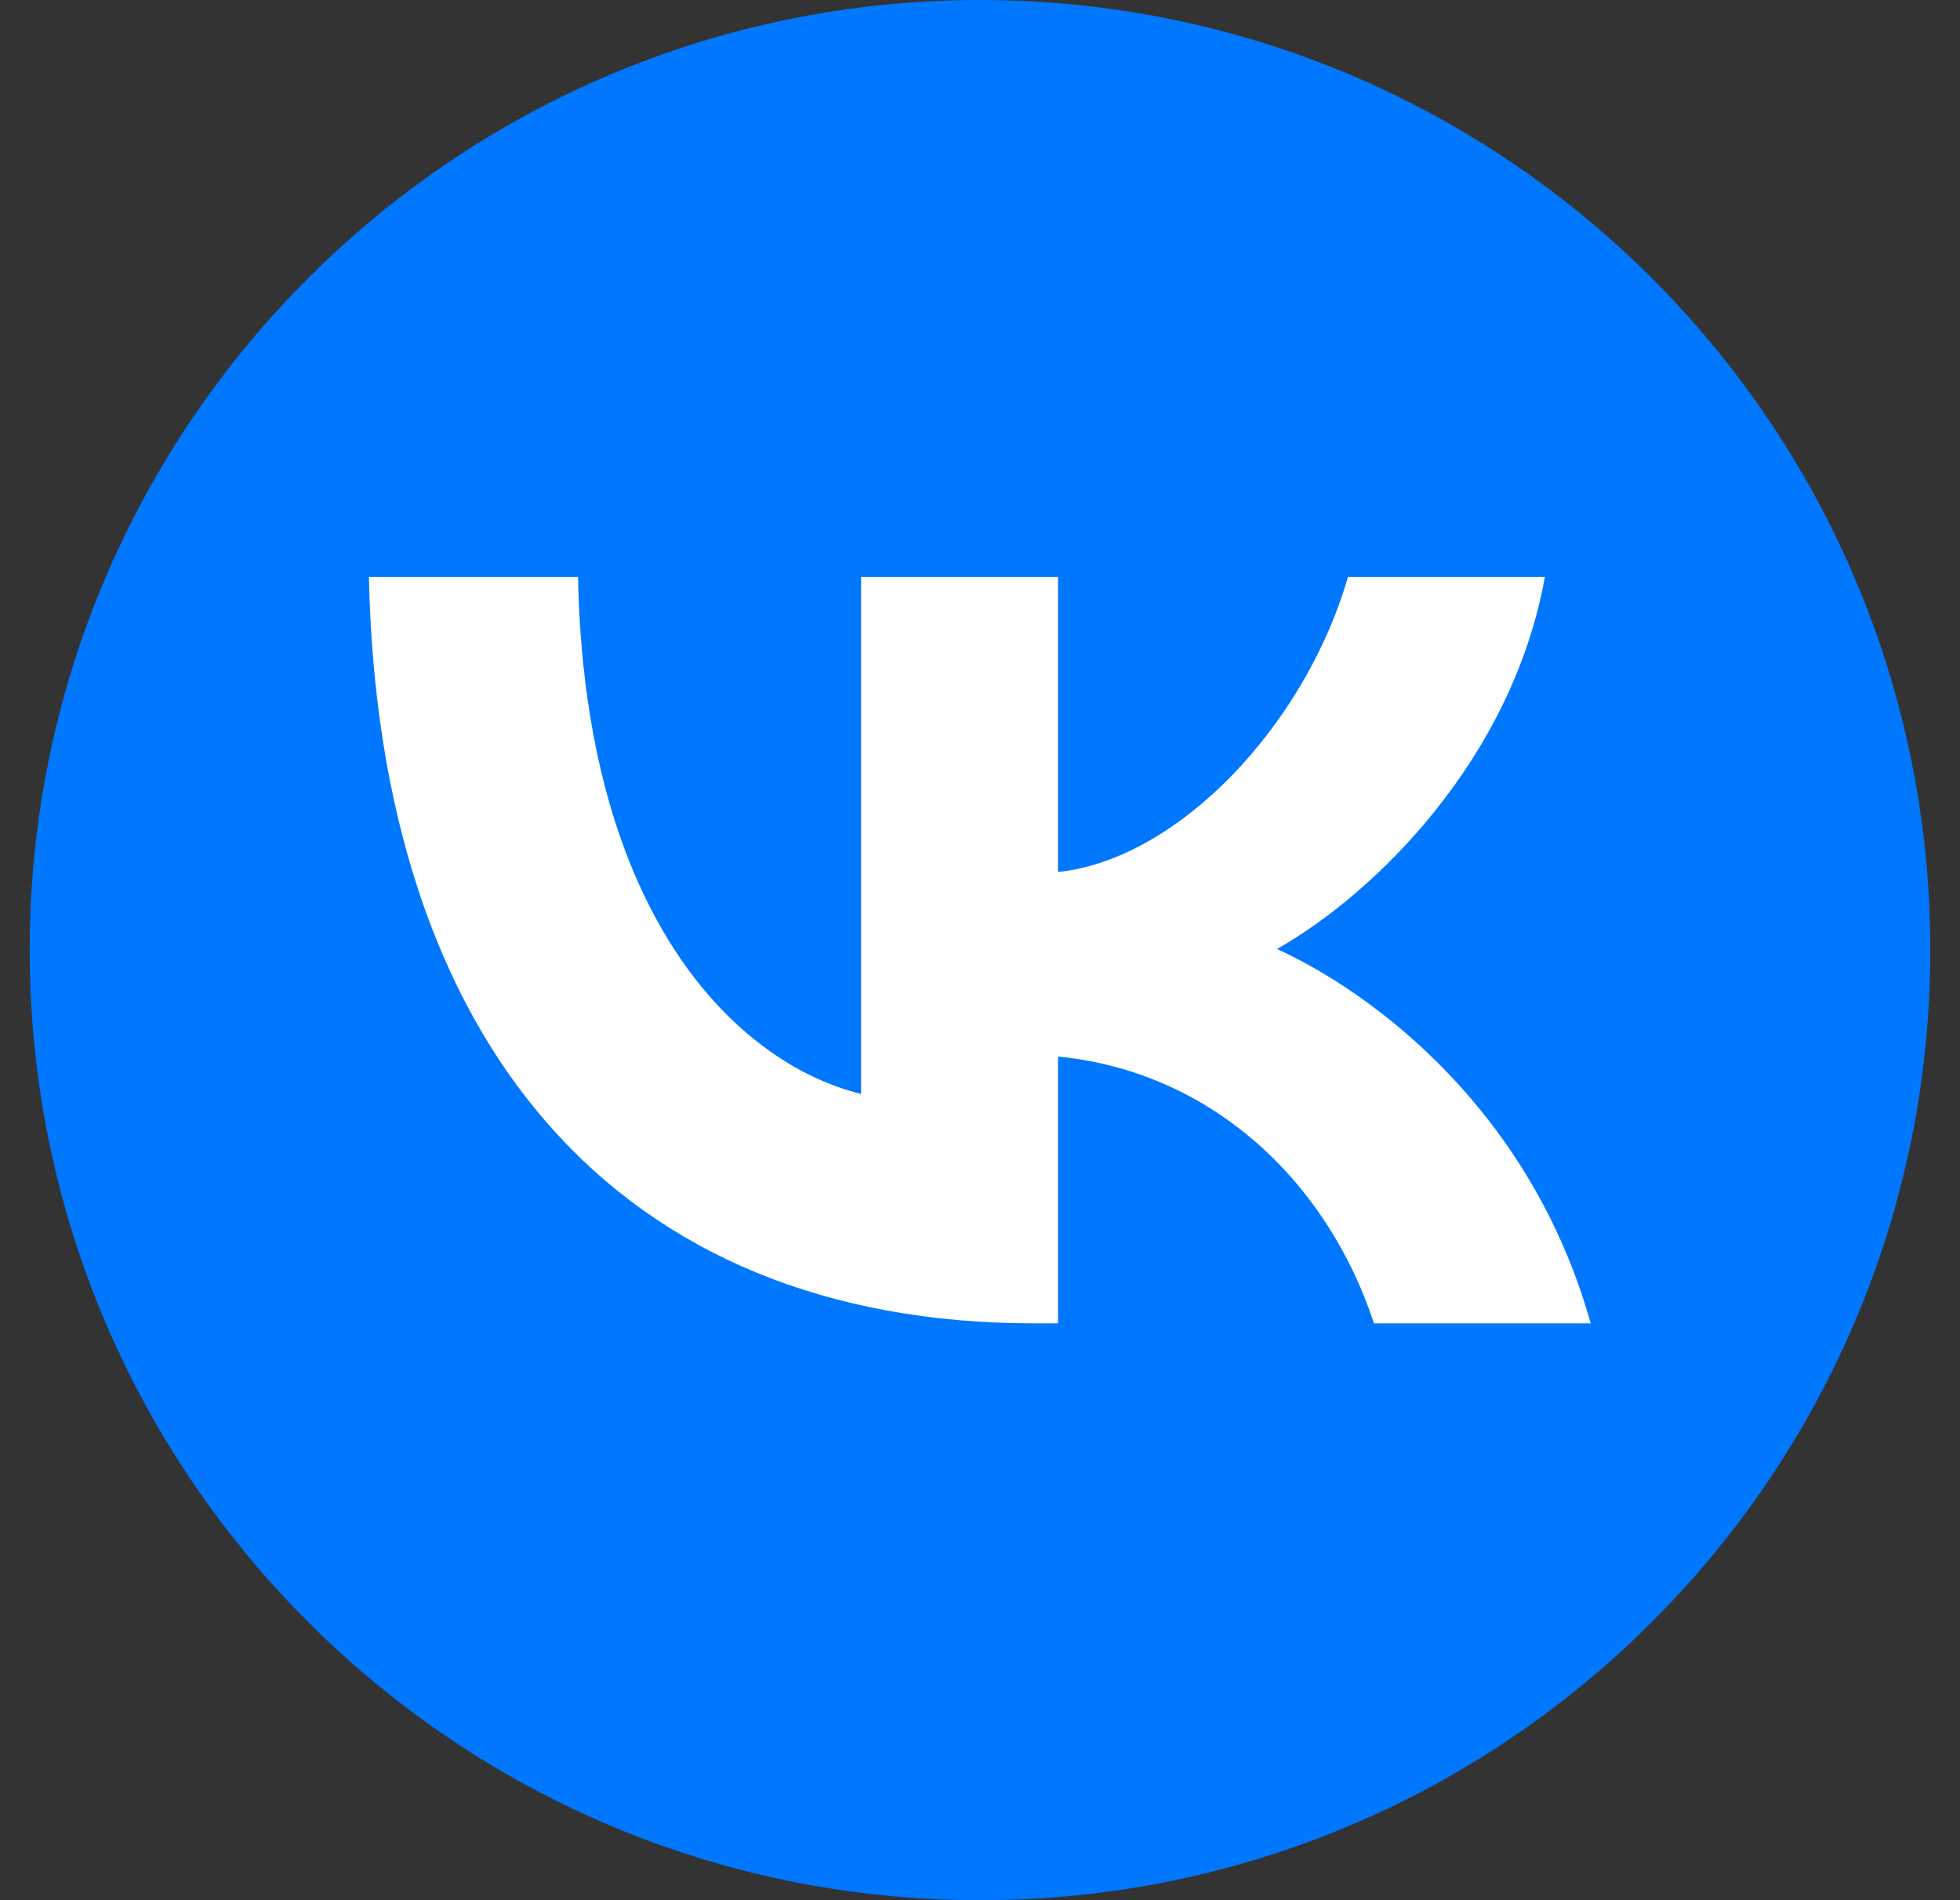 <svg width="33" height="32" viewBox="0 0 33 32" fill="none" xmlns="http://www.w3.org/2000/svg">
<rect x="0" y="0" width="33" height="32" fill="#333333" stroke="none"/>
<g clip-path="url(#clip0_4379_19045)">
<path d="M0.5 16C0.5 24.837 7.663 32 16.5 32C25.337 32 32.5 24.837 32.5 16C32.5 7.163 25.337 0 16.5 0C7.663 0 0.5 7.163 0.5 16Z" fill="#0077FF"/>
<path d="M17.415 22.286C10.387 22.286 6.378 17.567 6.211 9.714H9.732C9.847 15.478 12.443 17.919 14.498 18.422V9.714H17.814V14.685C19.844 14.471 21.977 12.206 22.696 9.714H26.011C25.459 12.785 23.146 15.05 21.501 15.981C23.146 16.736 25.78 18.712 26.782 22.286H23.133C22.349 19.895 20.396 18.045 17.814 17.793V22.286H17.415Z" fill="white"/>
</g>
<defs>
<clipPath id="clip0_4379_19045">
<rect width="32" height="32" fill="white" transform="translate(0.5)"/>
</clipPath>
</defs>
</svg>
